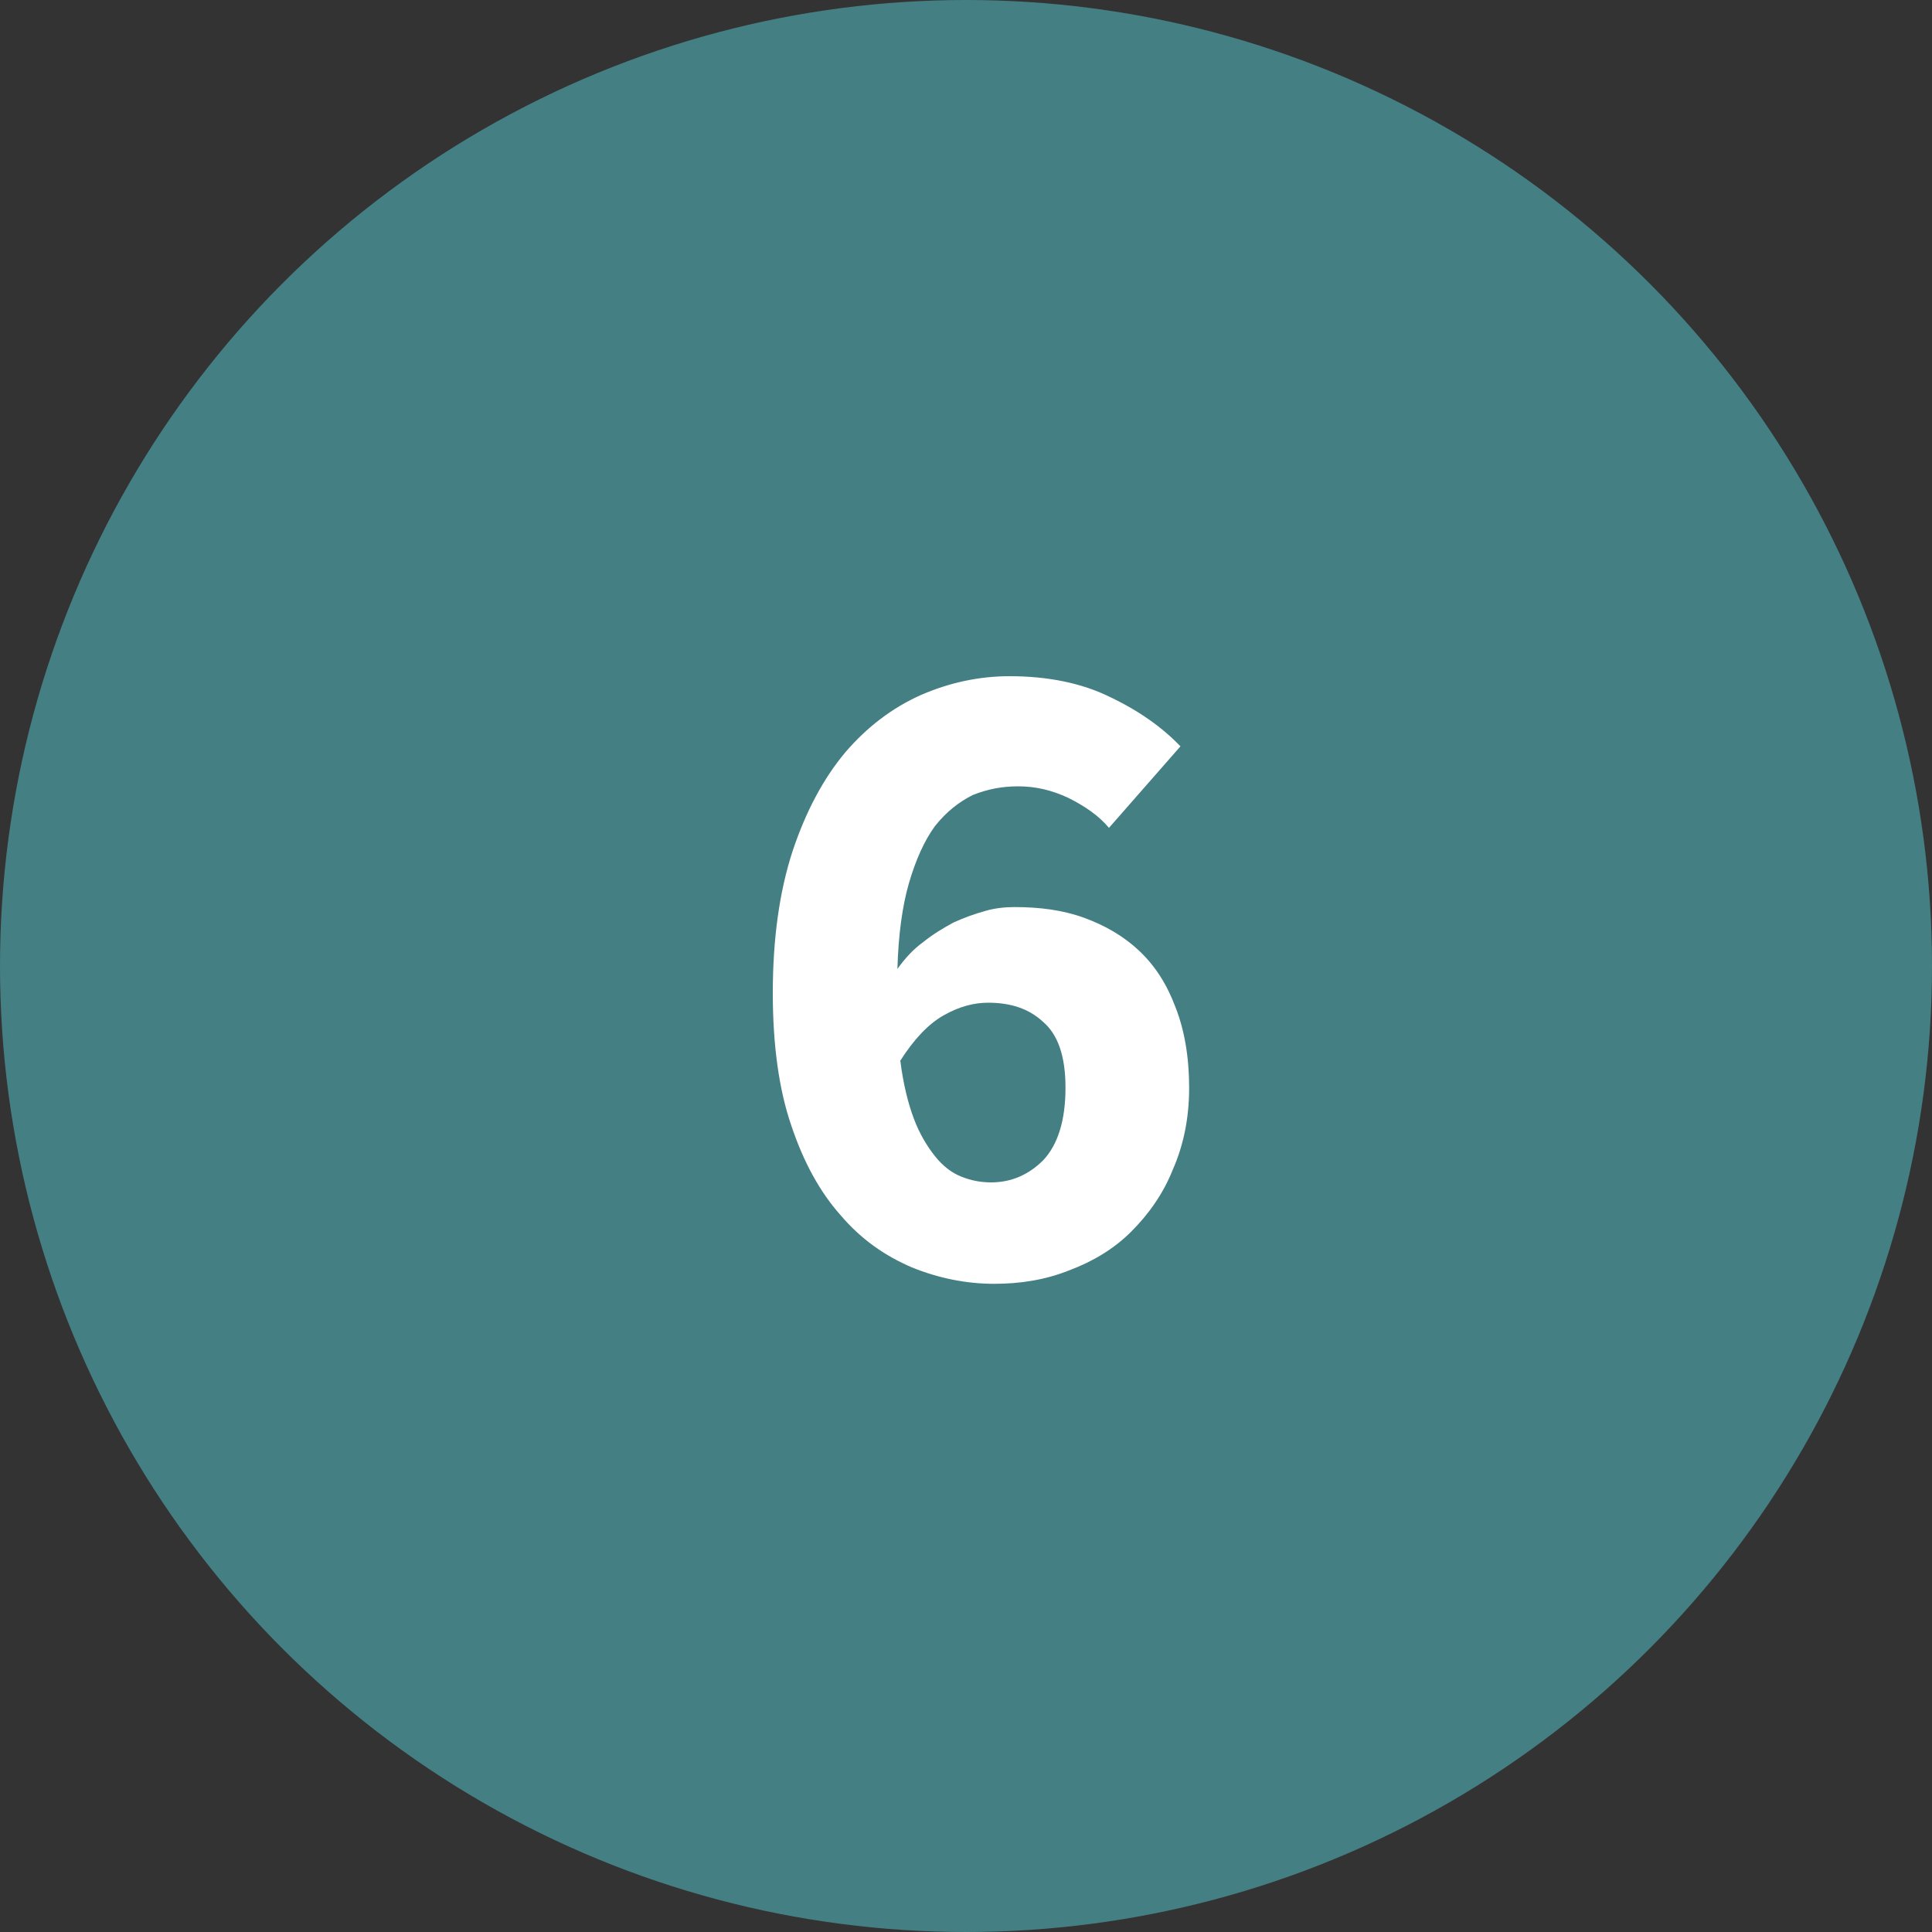 <?xml version="1.0" encoding="UTF-8" standalone="no"?>
<svg xmlns:sketch="http://www.bohemiancoding.com/sketch/ns" xmlns="http://www.w3.org/2000/svg" height="20px" width="20px" version="1.1" xmlns:xlink="http://www.w3.org/1999/xlink" viewBox="0 0 20 20">
<rect x="0" y="0" width="20" height="20" fill="#333333" stroke="none"/>
<title>6</title>
<desc>Created with Sketch.</desc>
<g fill="none" sketch:type="MSPage" fill-rule="evenodd">
<g sketch:type="MSLayerGroup">
<g sketch:type="MSShapeGroup">
<circle cy="10" cx="10" r="10" fill="#447F84"/>
<g transform="translate(8 7)" fill="#fff">
<path d="m2.26 5.24c0.21 0 0.39-0.08 0.54-0.23 0.15-0.16 0.23-0.41 0.23-0.75 0-0.33-0.08-0.55-0.23-0.68-0.15-0.14-0.34-0.2-0.57-0.2-0.15 0-0.3 0.04-0.46 0.13s-0.31 0.25-0.45 0.47c0.03 0.24 0.08 0.44 0.14 0.6s0.14 0.29 0.22 0.39 0.17 0.17 0.27 0.21 0.2 0.06 0.31 0.06zm1.22-3.67c-0.1-0.12-0.24-0.22-0.42-0.31-0.17-0.08-0.34-0.12-0.52-0.12-0.17 0-0.32 0.03-0.47 0.09-0.14 0.07-0.27 0.17-0.39 0.32-0.11 0.15-0.2 0.35-0.27 0.59s-0.11 0.54-0.12 0.89c0.08-0.11 0.16-0.2 0.27-0.28 0.1-0.08 0.2-0.14 0.31-0.2 0.11-0.05 0.22-0.09 0.33-0.12 0.1-0.03 0.21-0.04 0.3-0.04 0.26 0 0.5 0.03 0.72 0.11s0.41 0.19 0.57 0.34c0.17 0.16 0.29 0.35 0.38 0.59 0.09 0.23 0.14 0.51 0.14 0.83s-0.06 0.6-0.17 0.85c-0.1 0.25-0.25 0.46-0.43 0.64s-0.4 0.31-0.64 0.4c-0.25 0.1-0.51 0.14-0.78 0.14-0.29 0-0.58-0.06-0.85-0.17-0.28-0.12-0.525-0.29-0.738-0.54-0.214-0.24-0.384-0.55-0.511-0.93-0.127-0.37-0.191-0.83-0.191-1.37 0-0.56 0.068-1.05 0.205-1.47 0.137-0.41 0.318-0.75 0.544-1.02 0.226-0.265 0.491-0.464 0.781-0.594 0.3-0.131 0.61-0.196 0.92-0.196 0.4 0 0.75 0.072 1.04 0.215 0.3 0.143 0.54 0.313 0.73 0.511l-0.74 0.844z"/>
</g>
</g>
</g>
</g>
</svg>

